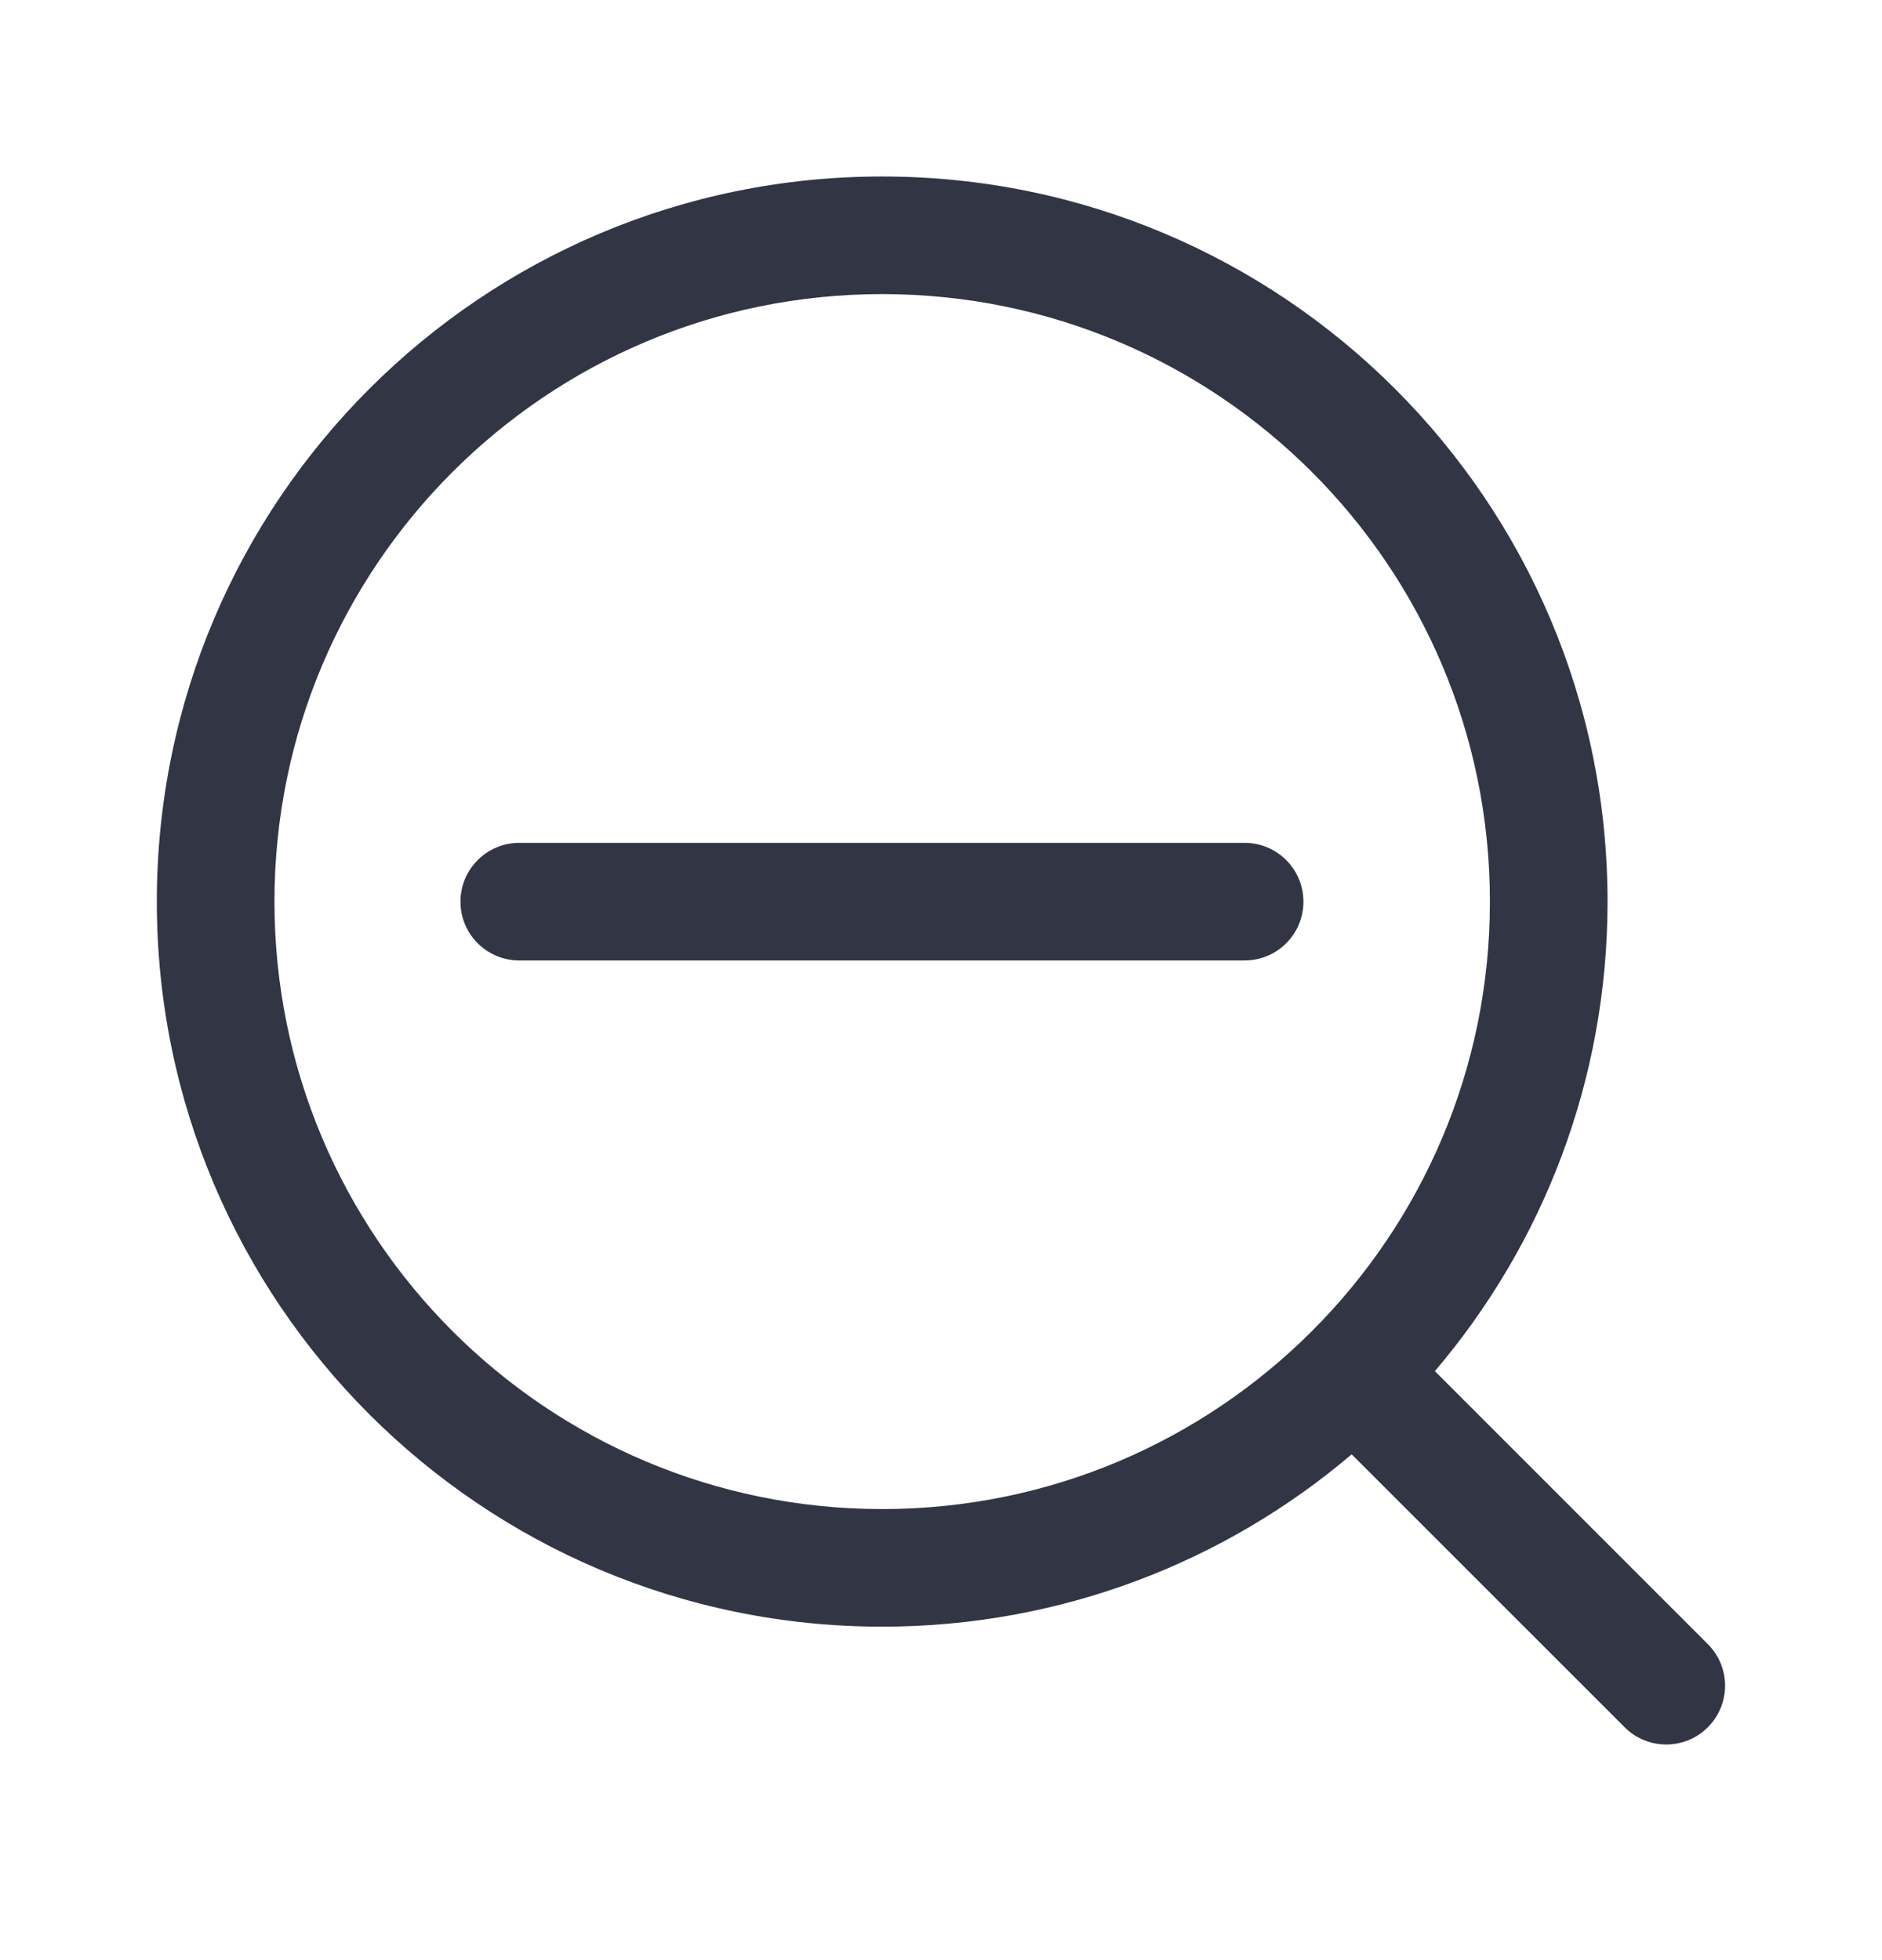 <svg width="24" height="25" viewBox="0 0 24 25" fill="none" xmlns="http://www.w3.org/2000/svg">
<path d="M6.622 10.75C6.208 10.75 5.872 11.086 5.872 11.5C5.872 11.915 6.208 12.25 6.622 12.25H15.872C16.286 12.25 16.622 11.915 16.622 11.5C16.622 11.086 16.286 10.75 15.872 10.75H6.622Z" fill="#323544"/>
<path fill-rule="evenodd" clip-rule="evenodd" d="M2 11.499C2 6.391 6.142 2.251 11.25 2.251C16.358 2.251 20.5 6.391 20.5 11.499C20.5 13.784 19.671 15.875 18.298 17.488L21.779 20.97C22.072 21.262 22.072 21.737 21.779 22.03C21.486 22.323 21.011 22.323 20.718 22.03L17.237 18.549C15.624 19.92 13.533 20.747 11.25 20.747C6.142 20.747 2 16.607 2 11.499ZM11.25 3.751C6.97 3.751 3.5 7.22 3.5 11.499C3.5 15.778 6.97 19.247 11.25 19.247C15.53 19.247 19 15.778 19 11.499C19 7.22 15.53 3.751 11.25 3.751Z" fill="#323544"/>
</svg>
